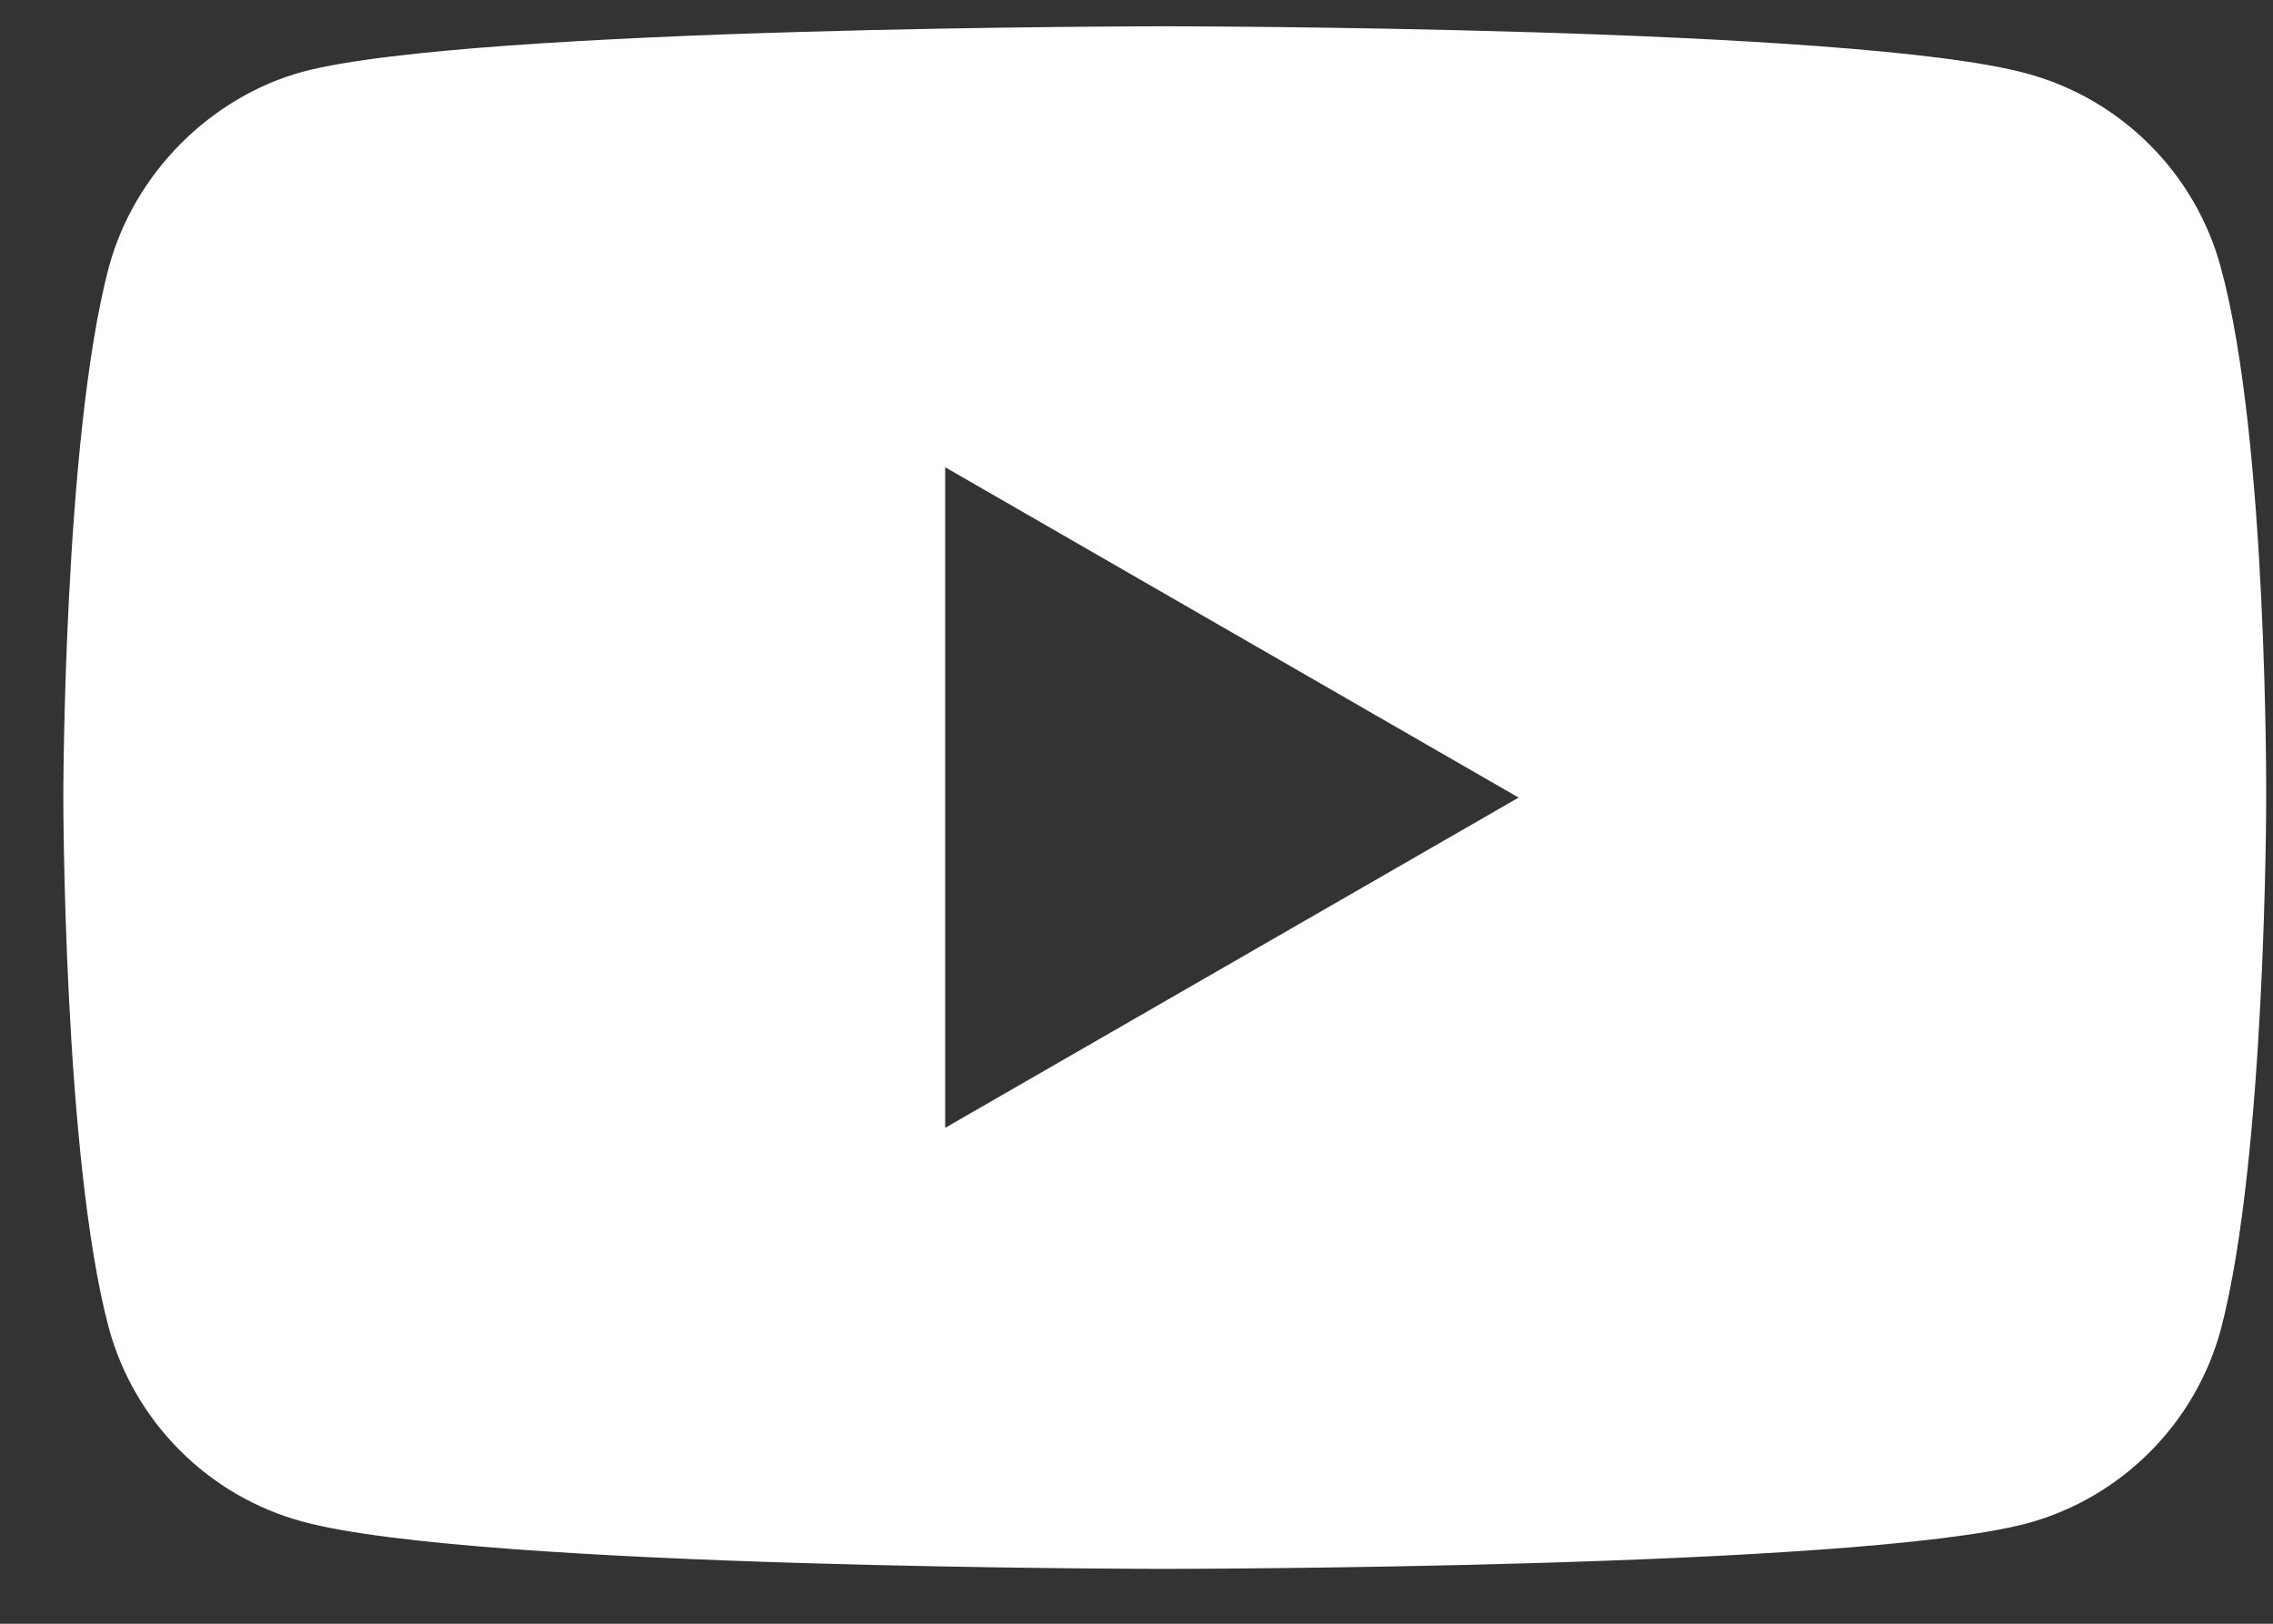 <svg width="28" height="20" viewBox="0 0 28 20" fill="none" xmlns="http://www.w3.org/2000/svg">
<rect x="0" y="0" width="28" height="20" fill="#333333" stroke="none"/>
<path d="M27.358 3.297C27.045 2.134 26.128 1.218 24.966 0.905C22.842 0.324 14.348 0.324 14.348 0.324C14.348 0.324 5.854 0.324 3.731 0.883C2.591 1.196 1.652 2.134 1.339 3.297C0.78 5.42 0.78 9.824 0.78 9.824C0.78 9.824 0.78 14.25 1.339 16.351C1.652 17.513 2.568 18.43 3.731 18.743C5.876 19.324 14.348 19.324 14.348 19.324C14.348 19.324 22.842 19.324 24.966 18.765C26.128 18.452 27.045 17.535 27.358 16.373C27.916 14.25 27.916 9.846 27.916 9.846C27.916 9.846 27.939 5.42 27.358 3.297ZM11.643 13.892V5.755L18.707 9.824L11.643 13.892Z" fill="white"/>
</svg>
